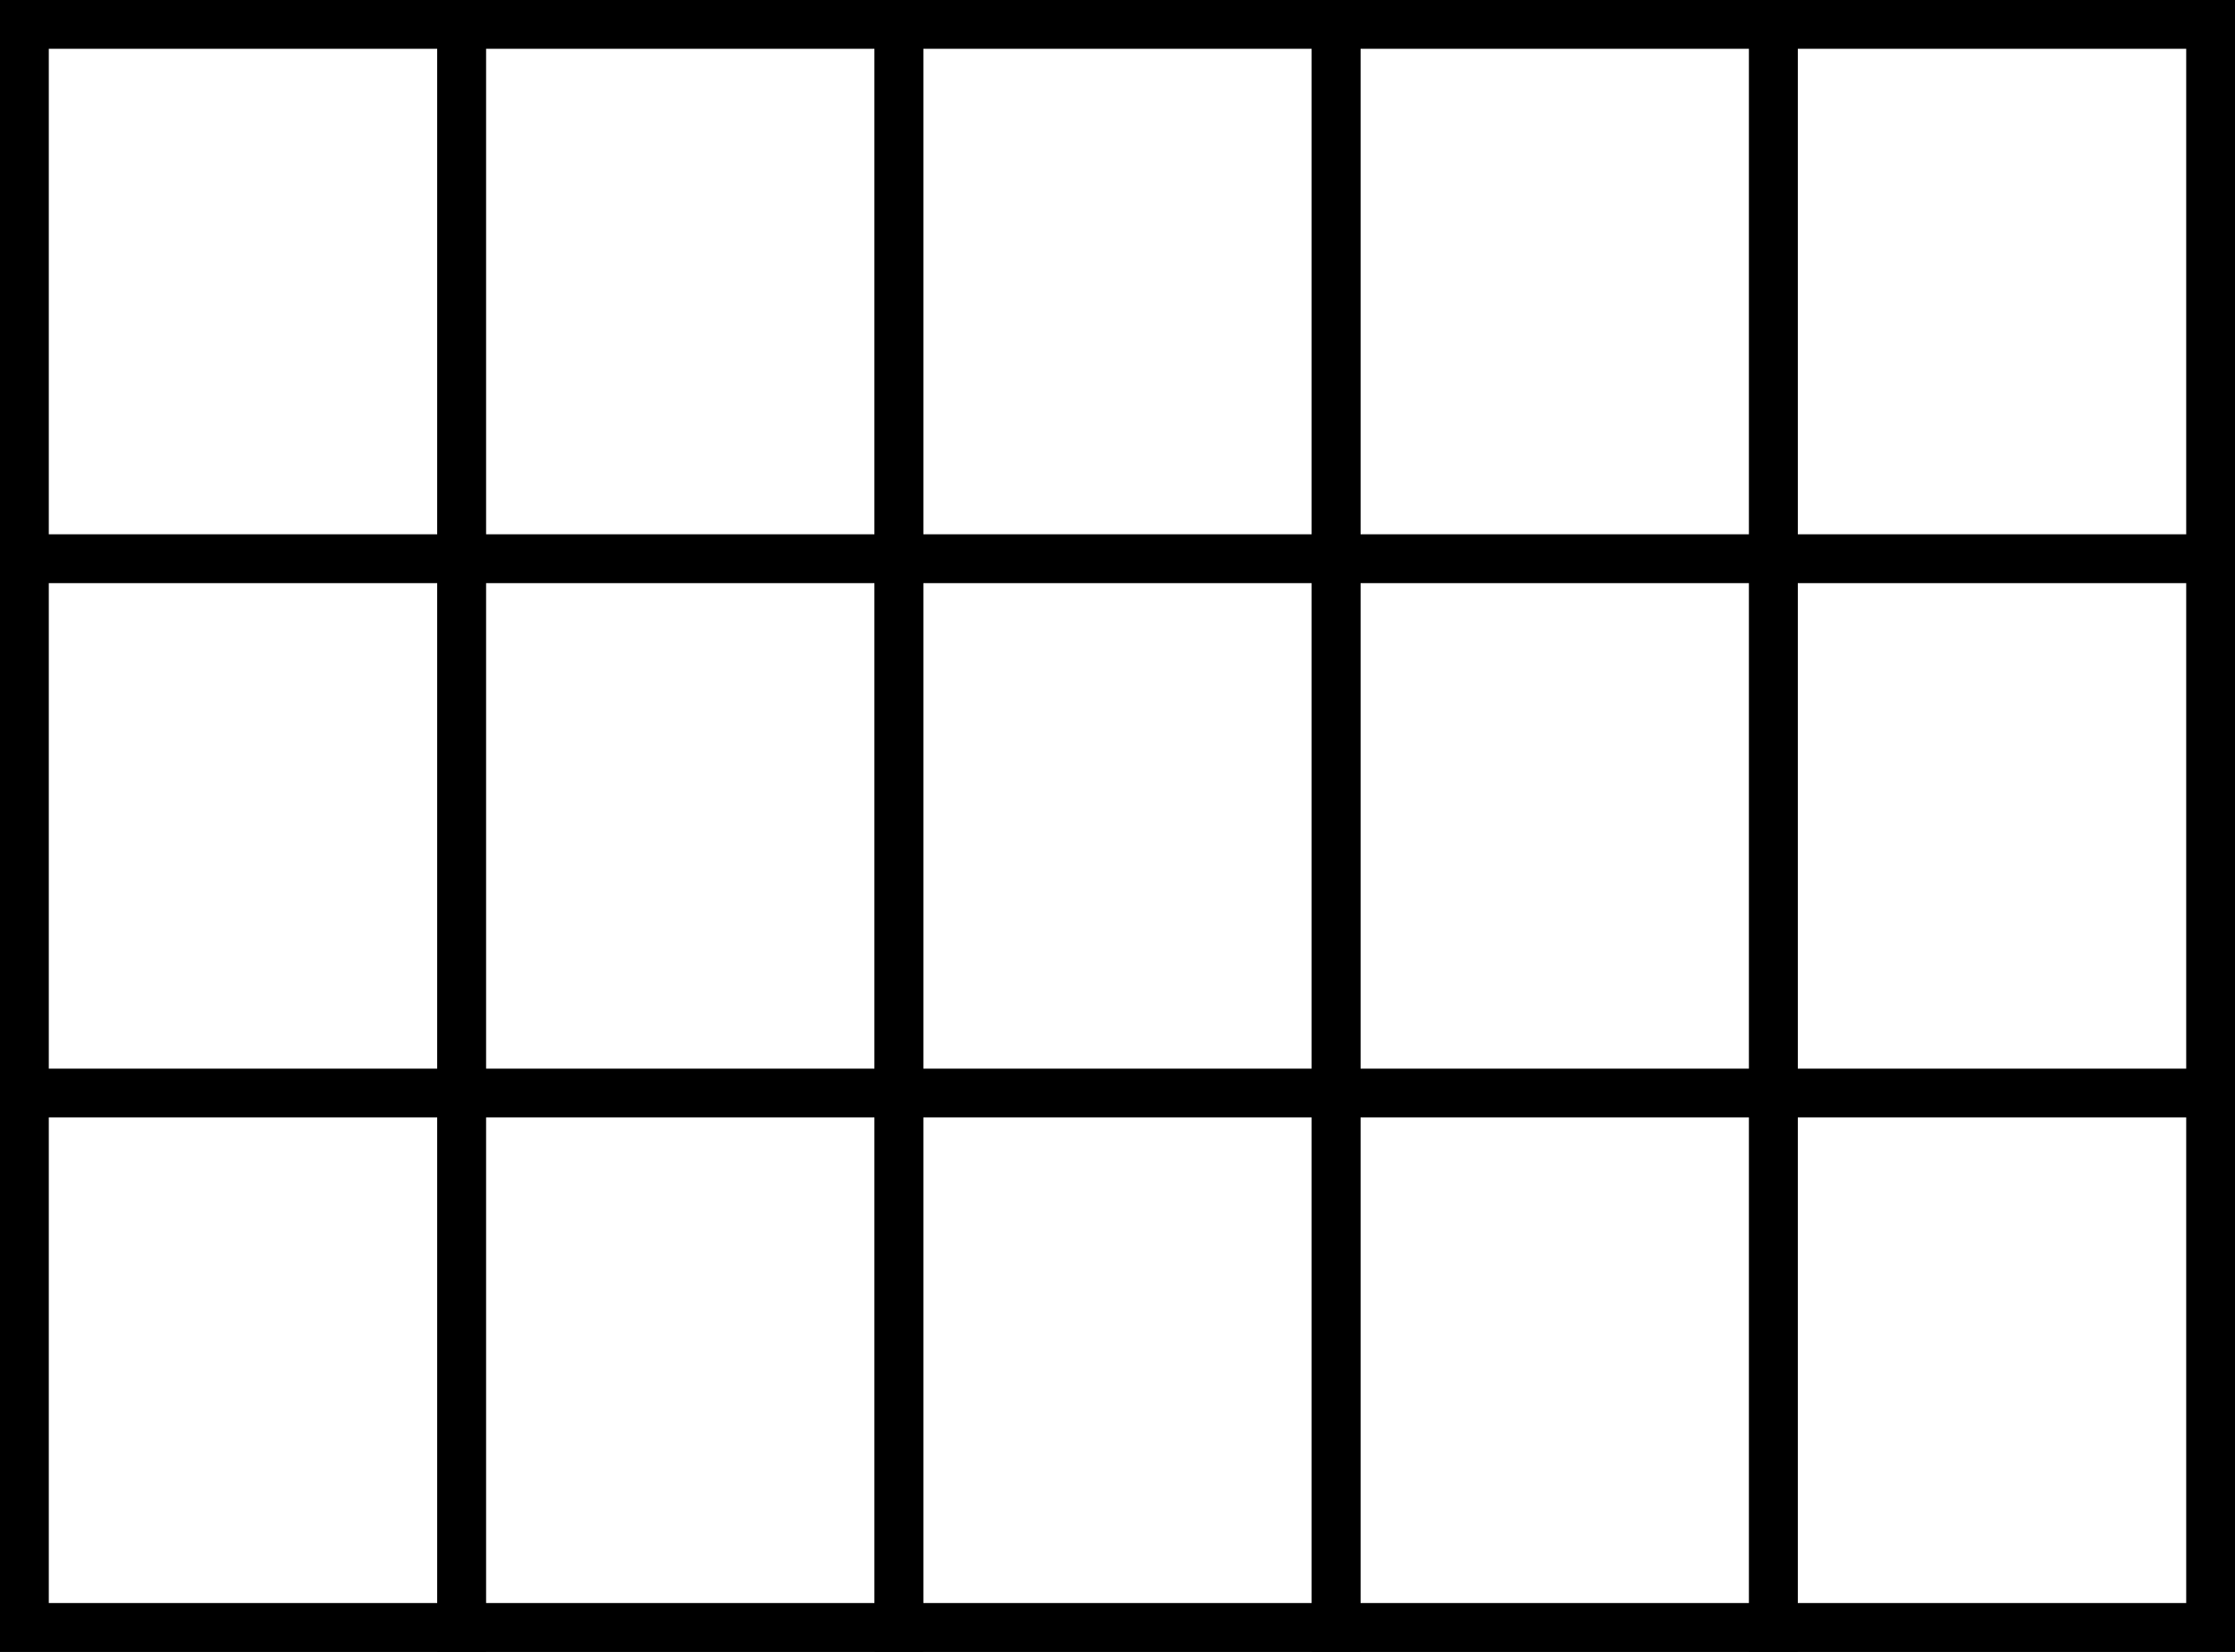 <svg xmlns="http://www.w3.org/2000/svg" id="Groupe_6765" data-name="Groupe 6765" width="92" height="68" viewBox="0 0 92 68"><g id="Groupe_6542" data-name="Groupe 6542"><rect id="Rectangle_2374" data-name="Rectangle 2374" width="92" height="68" fill="#fff"></rect><g id="Rectangle_2320" data-name="Rectangle 2320" fill="none" stroke="#000" stroke-width="2"><rect width="20" height="68" stroke="none"></rect><rect x="1" y="1" width="18" height="66" fill="none"></rect></g><g id="Rectangle_2321" data-name="Rectangle 2321" transform="translate(18)" fill="none" stroke="#000" stroke-width="2"><rect width="20" height="68" stroke="none"></rect><rect x="1" y="1" width="18" height="66" fill="none"></rect></g><g id="Rectangle_2322" data-name="Rectangle 2322" transform="translate(36)" fill="none" stroke="#000" stroke-width="2"><rect width="20" height="68" stroke="none"></rect><rect x="1" y="1" width="18" height="66" fill="none"></rect></g><g id="Rectangle_2323" data-name="Rectangle 2323" transform="translate(54)" fill="none" stroke="#000" stroke-width="2"><rect width="20" height="68" stroke="none"></rect><rect x="1" y="1" width="18" height="66" fill="none"></rect></g><g id="Rectangle_2324" data-name="Rectangle 2324" transform="translate(72)" fill="none" stroke="#000" stroke-width="2"><rect width="20" height="68" stroke="none"></rect><rect x="1" y="1" width="18" height="66" fill="none"></rect></g><g id="Rectangle_2326" data-name="Rectangle 2326" fill="none" stroke="#000" stroke-width="2"><rect width="92" height="24" stroke="none"></rect><rect x="1" y="1" width="90" height="22" fill="none"></rect></g><g id="Rectangle_2327" data-name="Rectangle 2327" transform="translate(0 22)" fill="none" stroke="#000" stroke-width="2"><rect width="92" height="24" stroke="none"></rect><rect x="1" y="1" width="90" height="22" fill="none"></rect></g><g id="Rectangle_2328" data-name="Rectangle 2328" transform="translate(0 44)" fill="none" stroke="#000" stroke-width="2"><rect width="92" height="24" stroke="none"></rect><rect x="1" y="1" width="90" height="22" fill="none"></rect></g></g></svg>